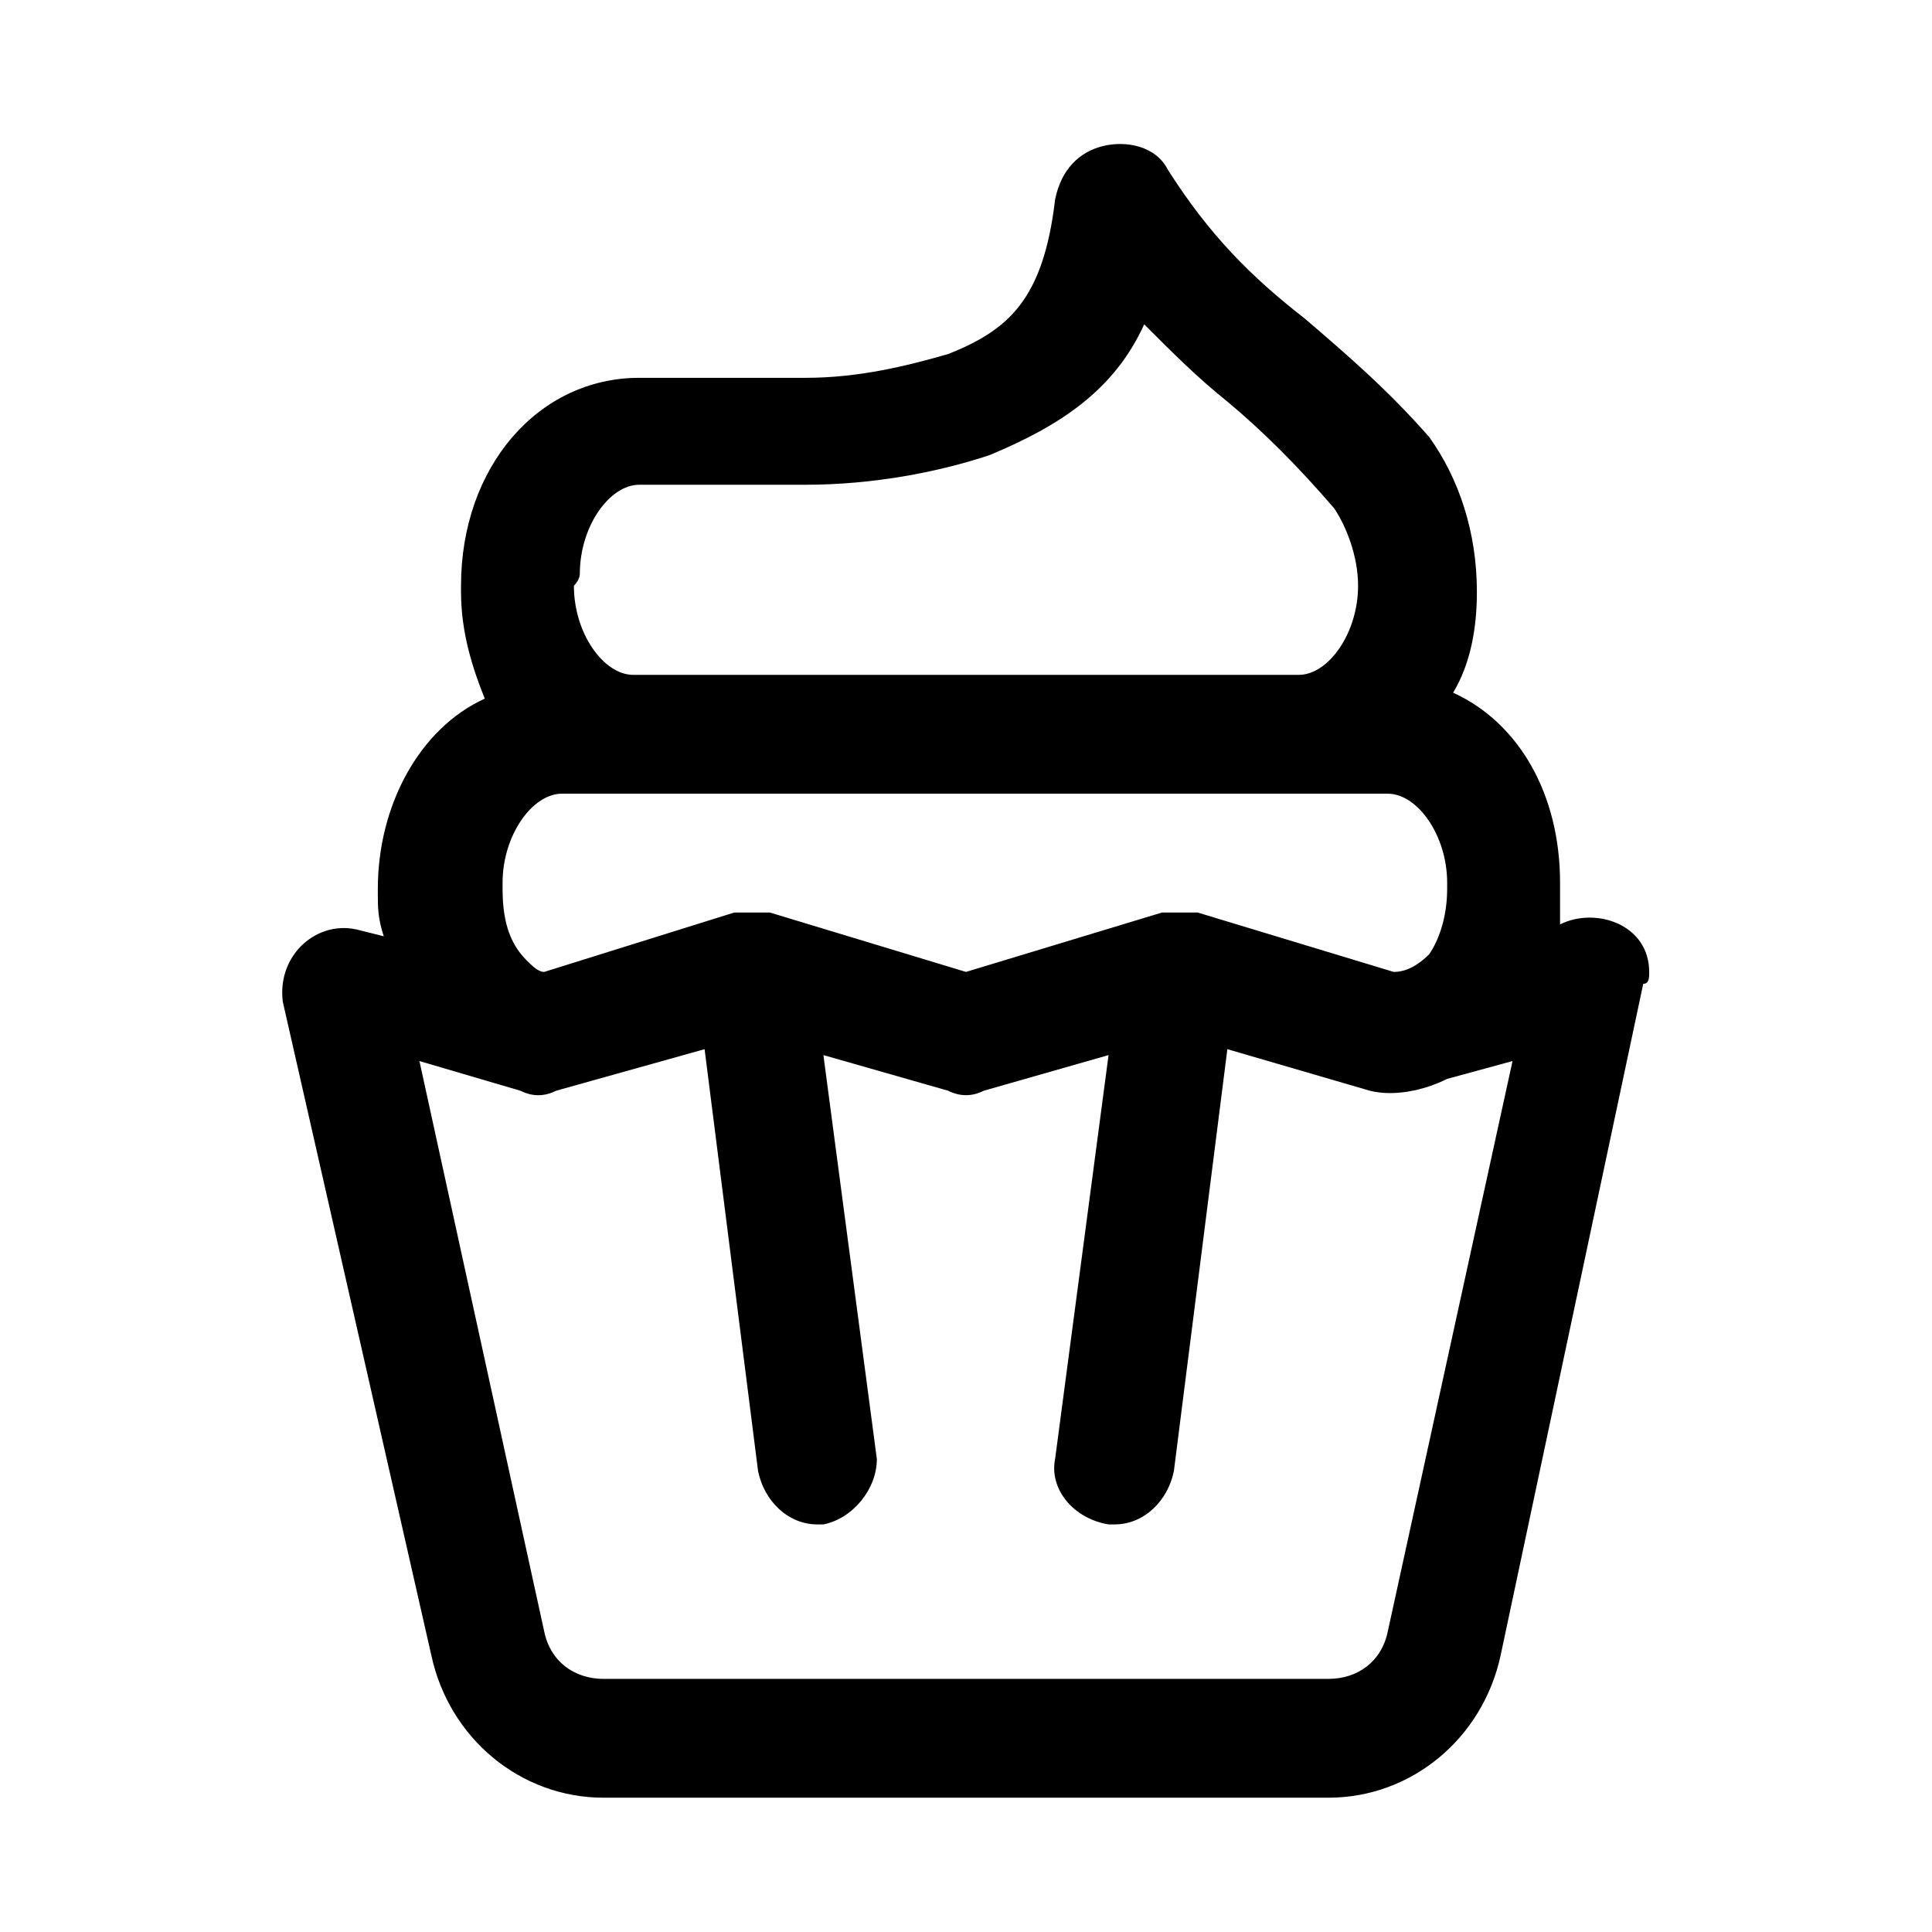 <?xml version="1.0" encoding="UTF-8"?>
<!-- The Best Svg Icon site in the world: iconSvg.co, Visit us! https://iconsvg.co -->
<svg fill="#000000" width="800px" height="800px" version="1.1" viewBox="144 144 512 512" xmlns="http://www.w3.org/2000/svg">
 <path d="m581.05 401.57c0-12.594-14.168-17.32-23.617-12.594v-9.445-1.574c0-23.617-11.02-42.508-28.34-50.383 4.723-7.871 6.297-17.32 6.297-26.766 0-15.742-4.723-29.914-12.594-40.934-11.02-12.594-22.043-22.043-33.062-31.488-14.168-11.02-25.191-22.043-36.211-39.359-3.148-6.297-11.02-7.871-17.32-6.297-6.297 1.574-11.02 6.297-12.594 14.168-3.148 26.766-12.594 34.637-28.34 40.934-11.02 3.148-23.617 6.297-37.785 6.297h-44.082c-26.766 0-47.23 23.617-47.23 55.105v1.574c0 11.02 3.148 20.469 6.297 28.34-17.32 7.871-28.34 28.34-28.34 50.383v1.574c0 3.148 0 6.297 1.574 11.02l-6.297-1.574c-11.02-3.148-22.043 6.297-20.469 18.895l39.359 173.18c4.723 22.043 23.617 37.785 45.66 37.785h192.08c22.043 0 40.934-15.742 45.656-37.785l37.785-177.91c1.574 0 1.574-1.574 1.574-3.148zm-67.699 0-51.957-15.742h-9.445l-51.957 15.742-51.957-15.742h-9.445l-50.383 15.742c-1.574 0-3.148-1.574-4.723-3.148-4.723-4.723-6.297-11.02-6.297-18.895v-1.574c0-12.594 7.871-23.617 15.742-23.617h218.84c7.871 0 15.742 11.02 15.742 23.617v1.574c0 6.297-1.574 12.594-4.723 17.32-3.144 3.148-6.293 4.723-9.441 4.723zm-215.69-105.49c0-12.594 7.871-23.617 15.742-23.617h44.082c17.32 0 34.637-3.148 48.805-7.871 18.895-7.871 33.062-17.32 40.934-34.637 7.871 7.871 14.168 14.168 22.043 20.469 9.445 7.871 18.895 17.32 28.34 28.34 3.148 4.723 6.297 12.594 6.297 20.469 0 12.594-7.871 23.617-15.742 23.617h-176.33c-7.871 0-15.742-11.02-15.742-23.617 1.574-1.574 1.574-3.152 1.574-3.152zm214.12 280.25c-1.574 7.871-7.871 12.594-15.742 12.594h-192.08c-7.871 0-14.168-4.723-15.742-12.594l-33.062-151.14 26.766 7.871c3.148 1.574 6.297 1.574 9.445 0l39.359-11.02 14.168 111.78c1.574 7.871 7.871 14.168 15.742 14.168h1.574c7.871-1.574 14.168-9.445 14.168-17.32l-14.168-107.06 33.062 9.445c3.148 1.574 6.297 1.574 9.445 0l33.062-9.445-14.168 107.06c-1.574 7.871 4.723 15.742 14.168 17.32h1.574c7.871 0 14.168-6.297 15.742-14.168l14.168-111.78 37.785 11.02c6.297 1.574 14.168 0 20.469-3.148l17.32-4.723z"/>
</svg>